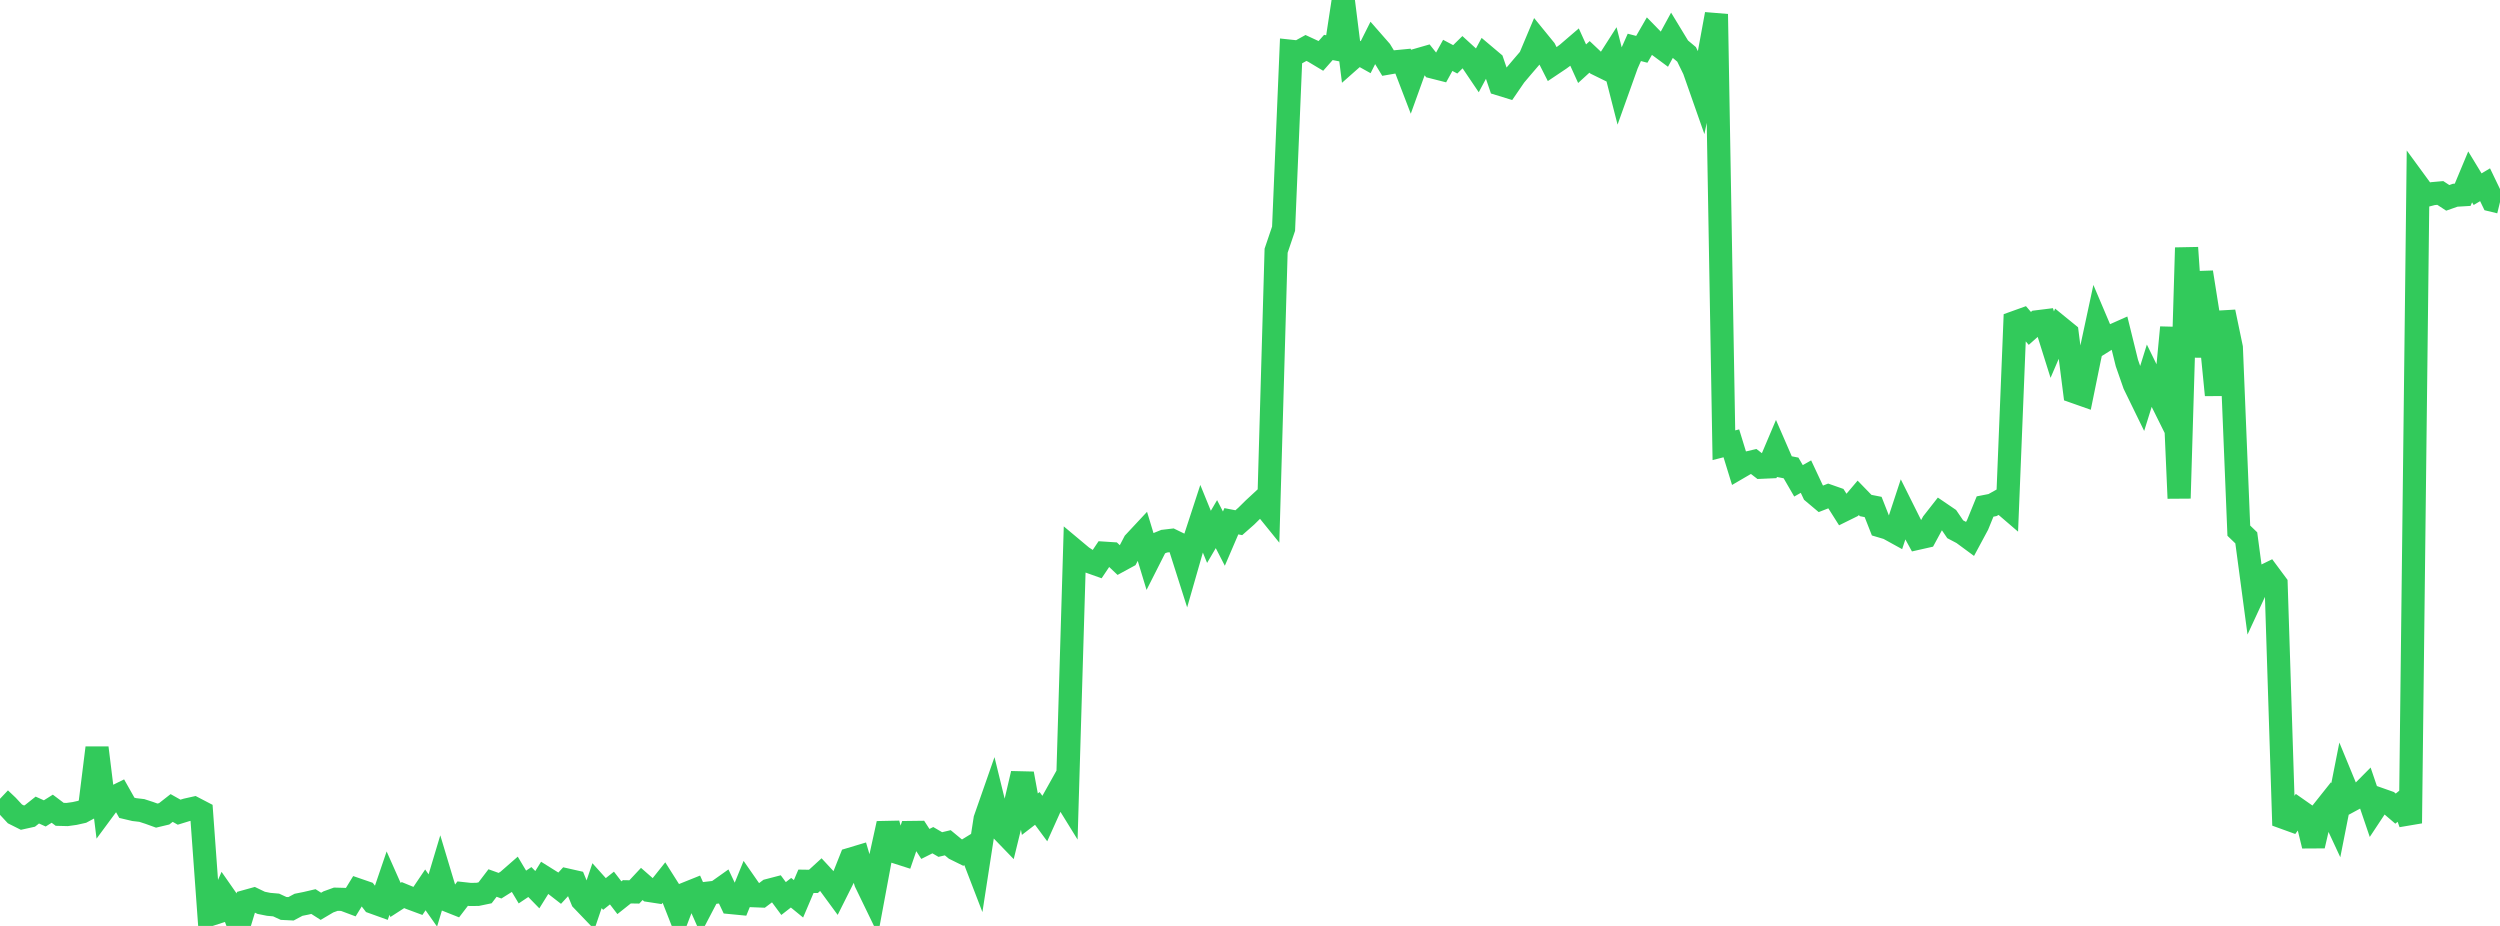 <?xml version="1.0" standalone="no"?>
<!DOCTYPE svg PUBLIC "-//W3C//DTD SVG 1.1//EN" "http://www.w3.org/Graphics/SVG/1.1/DTD/svg11.dtd">

<svg width="135" height="50" viewBox="0 0 135 50" preserveAspectRatio="none" 
  xmlns="http://www.w3.org/2000/svg"
  xmlns:xlink="http://www.w3.org/1999/xlink">


<polyline points="0.0, 43.134 0.403, 43.516 0.806, 43.95 1.209, 44.152 1.612, 44.063 2.015, 43.743 2.418, 43.924 2.821, 43.67 3.224, 43.974 3.627, 43.984 4.03, 43.928 4.433, 43.838 4.836, 43.621 5.239, 40.383 5.642, 43.654 6.045, 43.108 6.448, 42.909 6.851, 43.623 7.254, 43.718 7.657, 43.765 8.06, 43.896 8.463, 44.042 8.866, 43.946 9.269, 43.631 9.672, 43.858 10.075, 43.734 10.478, 43.644 10.881, 43.854 11.284, 49.408 11.687, 49.278 12.09, 48.353 12.493, 48.931 12.896, 50.0 13.299, 48.671 13.701, 48.559 14.104, 48.753 14.507, 48.834 14.91, 48.869 15.313, 49.055 15.716, 49.075 16.119, 48.859 16.522, 48.778 16.925, 48.684 17.328, 48.941 17.731, 48.703 18.134, 48.557 18.537, 48.568 18.94, 48.719 19.343, 48.062 19.746, 48.201 20.149, 48.725 20.552, 48.87 20.955, 47.689 21.358, 48.596 21.761, 48.336 22.164, 48.502 22.567, 48.651 22.97, 48.053 23.373, 48.626 23.776, 47.281 24.179, 48.622 24.582, 48.782 24.985, 48.256 25.388, 48.3 25.791, 48.296 26.194, 48.212 26.597, 47.683 27.0, 47.828 27.403, 47.575 27.806, 47.223 28.209, 47.899 28.612, 47.63 29.015, 48.043 29.418, 47.396 29.821, 47.648 30.224, 47.961 30.627, 47.523 31.03, 47.614 31.433, 48.595 31.836, 49.015 32.239, 47.826 32.642, 48.275 33.045, 47.954 33.448, 48.477 33.851, 48.157 34.254, 48.164 34.657, 47.733 35.06, 48.086 35.463, 48.148 35.866, 47.642 36.269, 48.279 36.672, 49.306 37.075, 48.247 37.478, 48.085 37.881, 48.994 38.284, 48.223 38.687, 48.176 39.09, 47.89 39.493, 48.741 39.896, 48.78 40.299, 47.79 40.701, 48.368 41.104, 48.384 41.507, 48.081 41.91, 47.976 42.313, 48.521 42.716, 48.207 43.119, 48.536 43.522, 47.589 43.925, 47.595 44.328, 47.227 44.731, 47.662 45.134, 48.211 45.537, 47.407 45.94, 46.393 46.343, 46.272 46.746, 47.641 47.149, 48.473 47.552, 46.305 47.955, 44.472 48.358, 46 48.761, 46.129 49.164, 44.955 49.567, 44.95 49.97, 45.572 50.373, 45.37 50.776, 45.605 51.179, 45.509 51.582, 45.842 51.985, 46.041 52.388, 45.794 52.791, 46.84 53.194, 44.233 53.597, 43.081 54.0, 44.727 54.403, 45.144 54.806, 43.501 55.209, 41.777 55.612, 43.965 56.015, 43.655 56.418, 44.2 56.821, 43.304 57.224, 42.583 57.627, 43.236 58.03, 29.73 58.433, 30.067 58.836, 30.332 59.239, 30.475 59.642, 29.873 60.045, 29.899 60.448, 30.28 60.851, 30.061 61.254, 29.289 61.657, 28.857 62.06, 30.185 62.463, 29.389 62.866, 29.225 63.269, 29.177 63.672, 29.373 64.075, 30.64 64.478, 29.234 64.881, 28.001 65.284, 28.99 65.687, 28.303 66.09, 29.086 66.493, 28.148 66.896, 28.226 67.299, 27.871 67.701, 27.474 68.104, 27.101 68.507, 27.599 68.91, 13.539 69.313, 12.35 69.716, 2.77 70.119, 2.813 70.522, 2.59 70.925, 2.777 71.328, 3.019 71.731, 2.563 72.134, 2.641 72.537, 0.0 72.94, 3.219 73.343, 2.863 73.746, 3.088 74.149, 2.284 74.552, 2.744 74.955, 3.406 75.358, 3.336 75.761, 3.297 76.164, 4.348 76.567, 3.23 76.97, 3.114 77.373, 3.62 77.776, 3.722 78.179, 2.99 78.582, 3.204 78.985, 2.808 79.388, 3.176 79.791, 3.773 80.194, 3.021 80.597, 3.361 81.0, 4.545 81.403, 4.669 81.806, 4.081 82.209, 3.605 82.612, 3.135 83.015, 2.176 83.418, 2.67 83.821, 3.466 84.224, 3.196 84.627, 2.897 85.03, 2.551 85.433, 3.44 85.836, 3.072 86.239, 3.453 86.642, 3.651 87.045, 3.02 87.448, 4.596 87.851, 3.469 88.254, 2.559 88.657, 2.664 89.06, 1.965 89.463, 2.378 89.866, 2.676 90.269, 1.935 90.672, 2.598 91.075, 2.936 91.478, 3.762 91.881, 4.91 92.284, 2.958 92.687, 0.765 93.09, 24.043 93.493, 23.94 93.896, 25.251 94.299, 25.016 94.701, 24.921 95.104, 25.231 95.507, 25.213 95.91, 24.262 96.313, 25.19 96.716, 25.269 97.119, 25.965 97.522, 25.737 97.925, 26.597 98.328, 26.936 98.731, 26.779 99.134, 26.92 99.537, 27.557 99.94, 27.358 100.343, 26.883 100.746, 27.298 101.149, 27.377 101.552, 28.402 101.955, 28.522 102.358, 28.744 102.761, 27.521 103.164, 28.329 103.567, 29.064 103.97, 28.973 104.373, 28.229 104.776, 27.714 105.179, 27.988 105.582, 28.581 105.985, 28.793 106.388, 29.09 106.791, 28.341 107.194, 27.352 107.597, 27.273 108.0, 27.048 108.403, 27.394 108.806, 17.411 109.209, 17.266 109.612, 17.734 110.015, 17.376 110.418, 17.326 110.821, 18.609 111.224, 17.672 111.627, 18 112.03, 21.158 112.433, 21.3 112.836, 19.325 113.239, 17.448 113.642, 18.397 114.045, 18.144 114.448, 17.965 114.851, 19.6 115.254, 20.756 115.657, 21.583 116.06, 20.291 116.463, 21.114 116.866, 21.924 117.269, 17.683 117.672, 26.907 118.075, 13.377 118.478, 19.266 118.881, 14.703 119.284, 17.244 119.687, 21.33 120.09, 16.845 120.493, 18.778 120.896, 28.656 121.299, 29.044 121.701, 32.055 122.104, 31.185 122.507, 30.988 122.91, 31.531 123.313, 44.142 123.716, 44.288 124.119, 43.735 124.522, 44.017 124.925, 45.672 125.328, 43.931 125.731, 43.424 126.134, 44.29 126.537, 42.25 126.94, 43.227 127.343, 43.009 127.746, 42.603 128.149, 43.788 128.552, 43.179 128.955, 43.321 129.358, 43.666 129.761, 43.34 130.164, 44.455 130.567, 10.009 130.97, 10.56 131.373, 10.456 131.776, 10.42 132.179, 10.684 132.582, 10.542 132.985, 10.518 133.388, 9.552 133.791, 10.216 134.194, 9.976 134.597, 10.814 135.0, 10.912" fill="none" stroke="#32ca5b" stroke-width="1.25"/>

</svg>